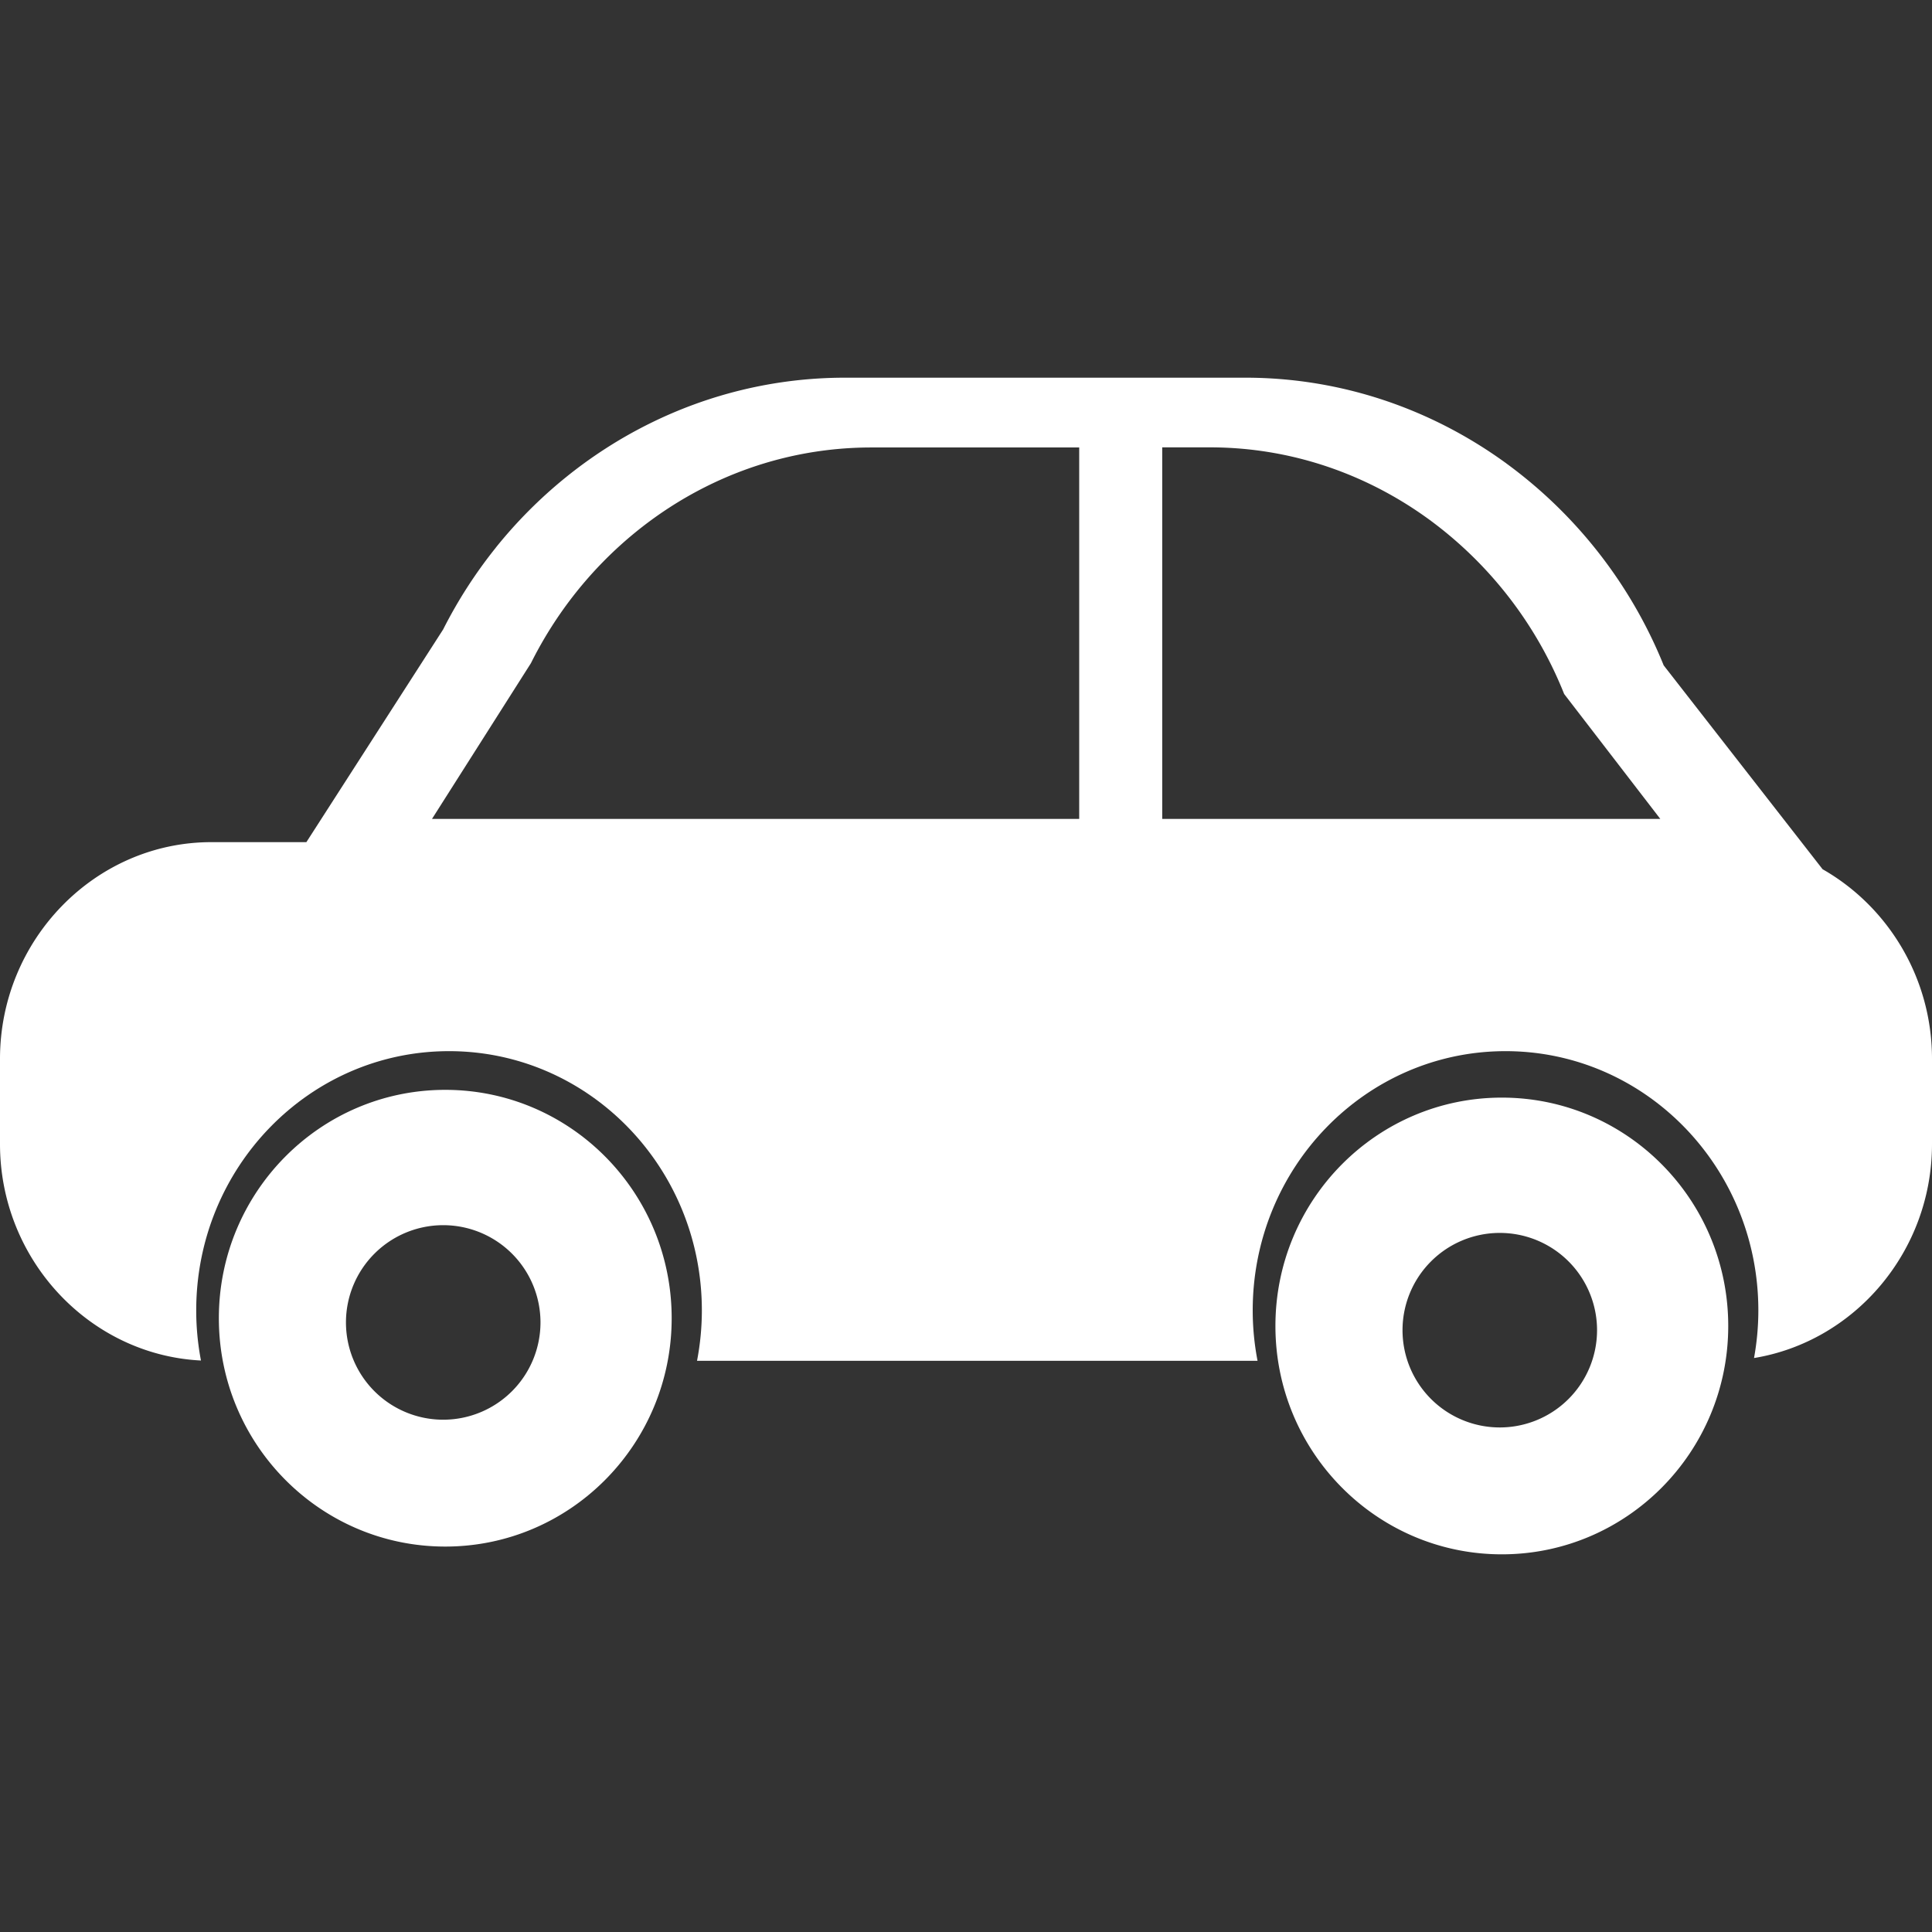 <?xml version="1.0" encoding="UTF-8"?>
<svg xmlns="http://www.w3.org/2000/svg" id="svg2" viewBox="0 0 1600 1600">
  <rect x="0" y="0" width="1600" height="1600" fill="#333333" stroke="none"/>
  <defs>
    <style>.cls-1{fill:#fff;}</style>
  </defs>
  <g id="g8">
    <g id="g10">
      <path id="path12" class="cls-1" d="M367,1175.74a80.55,80.55,0,1,1,80.61-80.55A80.58,80.58,0,0,1,367,1175.74Zm1.75-273.17c-103.55,0-187.5,84.67-187.5,189.12s83.95,189.11,187.5,189.11,187.5-84.67,187.5-189.11S472.3,902.57,368.75,902.57"></path>
      <path id="path14" class="cls-1" d="M1242,1182.15a80.55,80.55,0,1,1,80.61-80.55,80.58,80.58,0,0,1-80.61,80.55ZM1243.75,909c-103.55,0-187.5,84.67-187.5,189.12s84,189.11,187.5,189.11,187.5-84.67,187.5-189.11S1347.3,909,1243.75,909"></path>
      <path id="path16" class="cls-1" d="M962.5,678.2V370.48H1002c67.81,0,130.78,22.46,182.5,60.46h.14l.21.26a330.84,330.84,0,0,1,110.51,143.53L1375,678.2Zm-68.75,0h-536l81.95-129a332.66,332.66,0,0,1,36.87-58l0,0h0c58.34-73.53,146.62-120.62,245-120.62H893.75Zm615.65,41.67h0L1377.81,551.06a386.56,386.56,0,0,0-130.56-167.44l-.24-.31h-.16c-61.11-44.33-135.49-70.53-215.6-70.53H700c-116.18,0-220.46,54.93-289.38,140.71h0l0,.06A387.75,387.75,0,0,0,367,521.27L253.73,697.43H175c-96.25,0-175,80.77-175,179.5v70.51c0,95.78,74.12,174.66,166.43,179.28a221.65,221.65,0,0,1-3.93-41.44c0-118.61,93.74-214.76,209.37-214.76s209.38,96.15,209.38,214.76a221.4,221.4,0,0,1-4,41.66h464.19a221.4,221.4,0,0,1-4-41.66c0-118.61,93.74-214.76,209.37-214.76s209.38,96.15,209.38,214.76a221,221,0,0,1-3.58,39.38C1535.9,1111,1600,1036.51,1600,947.44V876.93c0-67.38-36.7-126.38-90.6-157.06"></path>
    </g>
  </g>
</svg>
